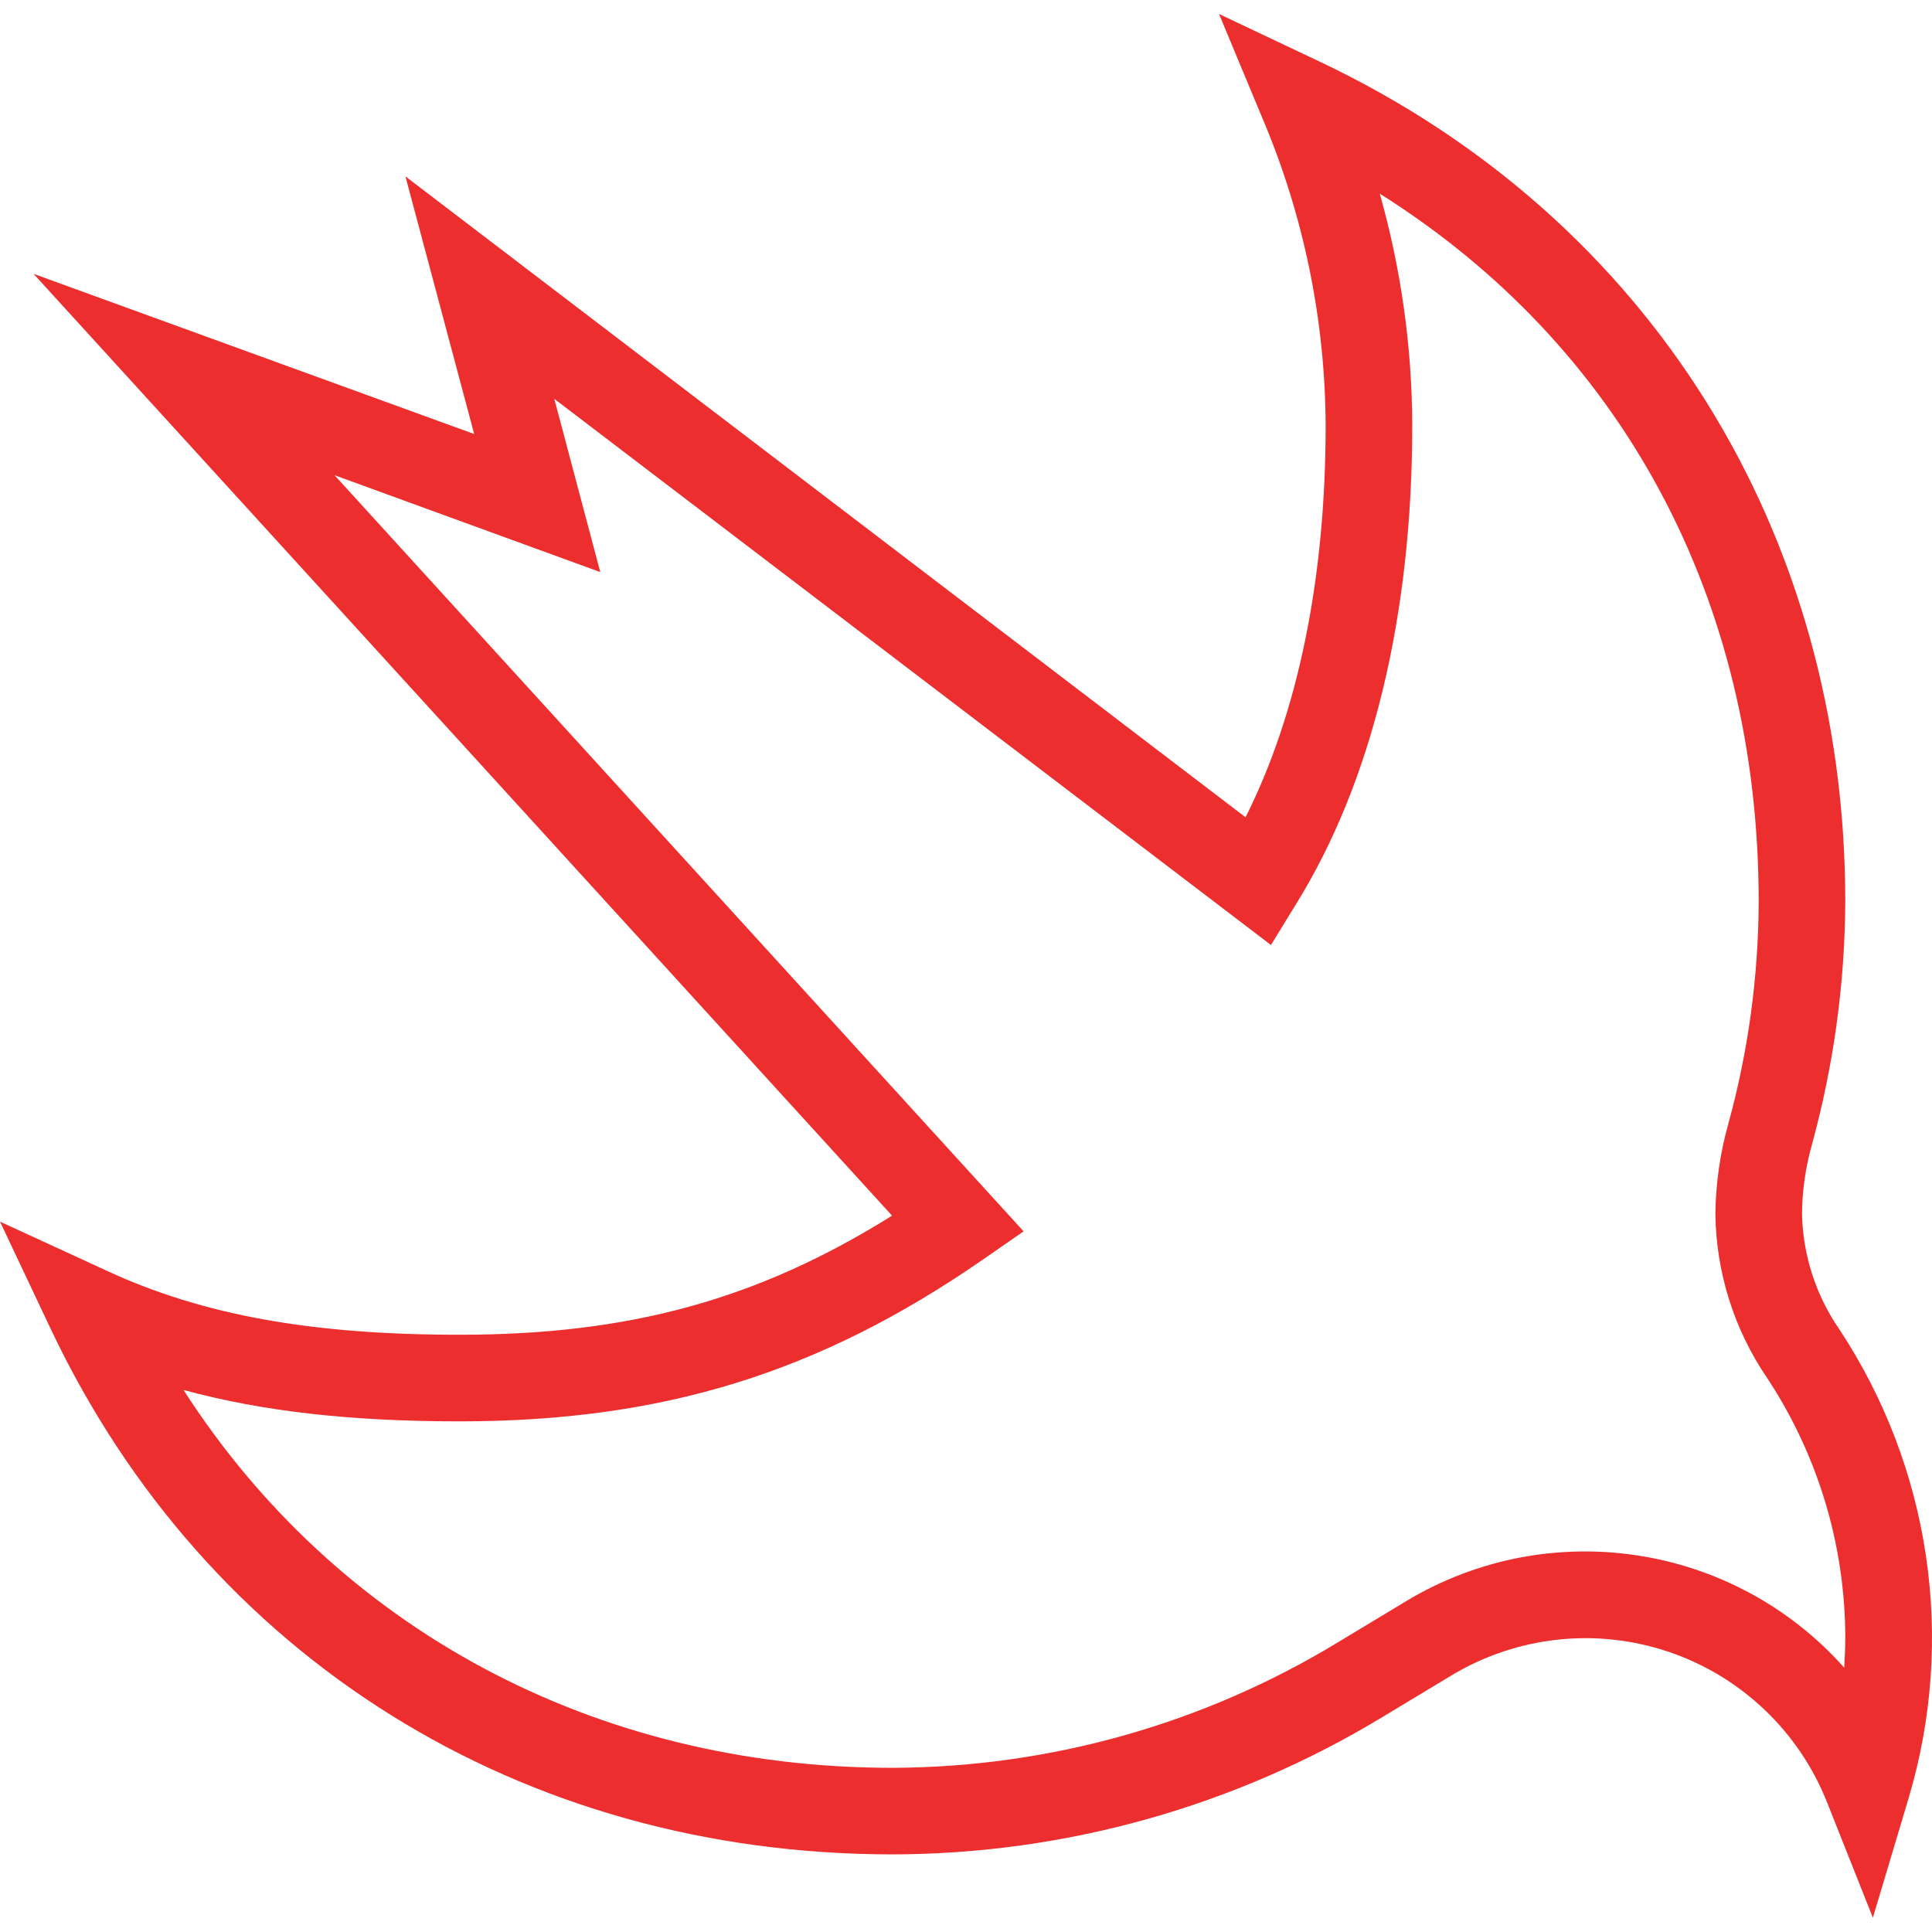 <svg width="52" height="52" viewBox="0 0 52 52" fill="none" xmlns="http://www.w3.org/2000/svg">
<g clip-path="url(#clip0_103_365)">
<path d="M50.409 51.616L49.171 48.499C48.412 46.592 46.854 45.115 44.911 44.459C42.967 43.803 40.834 44.033 39.075 45.089L37.239 46.196C33.255 48.617 28.686 49.902 24.025 49.911C14.03 49.911 5.565 44.623 1.37 35.779L0 32.88L2.914 34.221C5.478 35.401 8.406 35.925 12.369 35.925C16.944 35.925 20.397 34.978 24.01 32.72L0.903 7.37L12.763 11.682L10.912 4.747L33.524 21.997C34.937 19.185 35.68 15.572 35.68 11.449C35.667 8.605 35.088 5.792 33.975 3.174L32.81 0.376L35.549 1.673C44.392 5.869 49.666 14.319 49.666 24.27C49.655 26.486 49.351 28.69 48.763 30.826C48.596 31.424 48.508 32.041 48.501 32.662C48.523 33.777 48.873 34.861 49.506 35.779C51.963 39.502 52.646 44.122 51.371 48.397L50.409 51.616ZM4.939 37.411C9.062 43.822 15.997 47.581 24.025 47.581C28.255 47.567 32.401 46.398 36.015 44.2L37.85 43.093C41.699 40.779 46.65 41.532 49.637 44.885C49.651 44.623 49.666 44.361 49.666 44.098C49.667 41.601 48.932 39.159 47.554 37.076C46.671 35.777 46.19 34.247 46.17 32.676C46.179 31.854 46.296 31.035 46.519 30.243C47.054 28.297 47.328 26.288 47.335 24.27C47.335 16.126 43.664 9.322 37.137 5.213C37.711 7.242 38.005 9.34 38.011 11.449C38.011 16.577 36.933 21.035 34.878 24.343L34.208 25.435L14.919 10.735L16.157 15.398L9.004 12.79L27.55 33.142L26.457 33.9C22.058 36.945 17.847 38.256 12.369 38.256C9.47 38.256 7.081 37.994 4.939 37.411Z" fill="#EC2F2E"/>
</g>
<defs>
<clipPath id="clip0_103_365">
<rect width="52" height="51.903" fill="white"/>
</clipPath>
</defs>
</svg>
